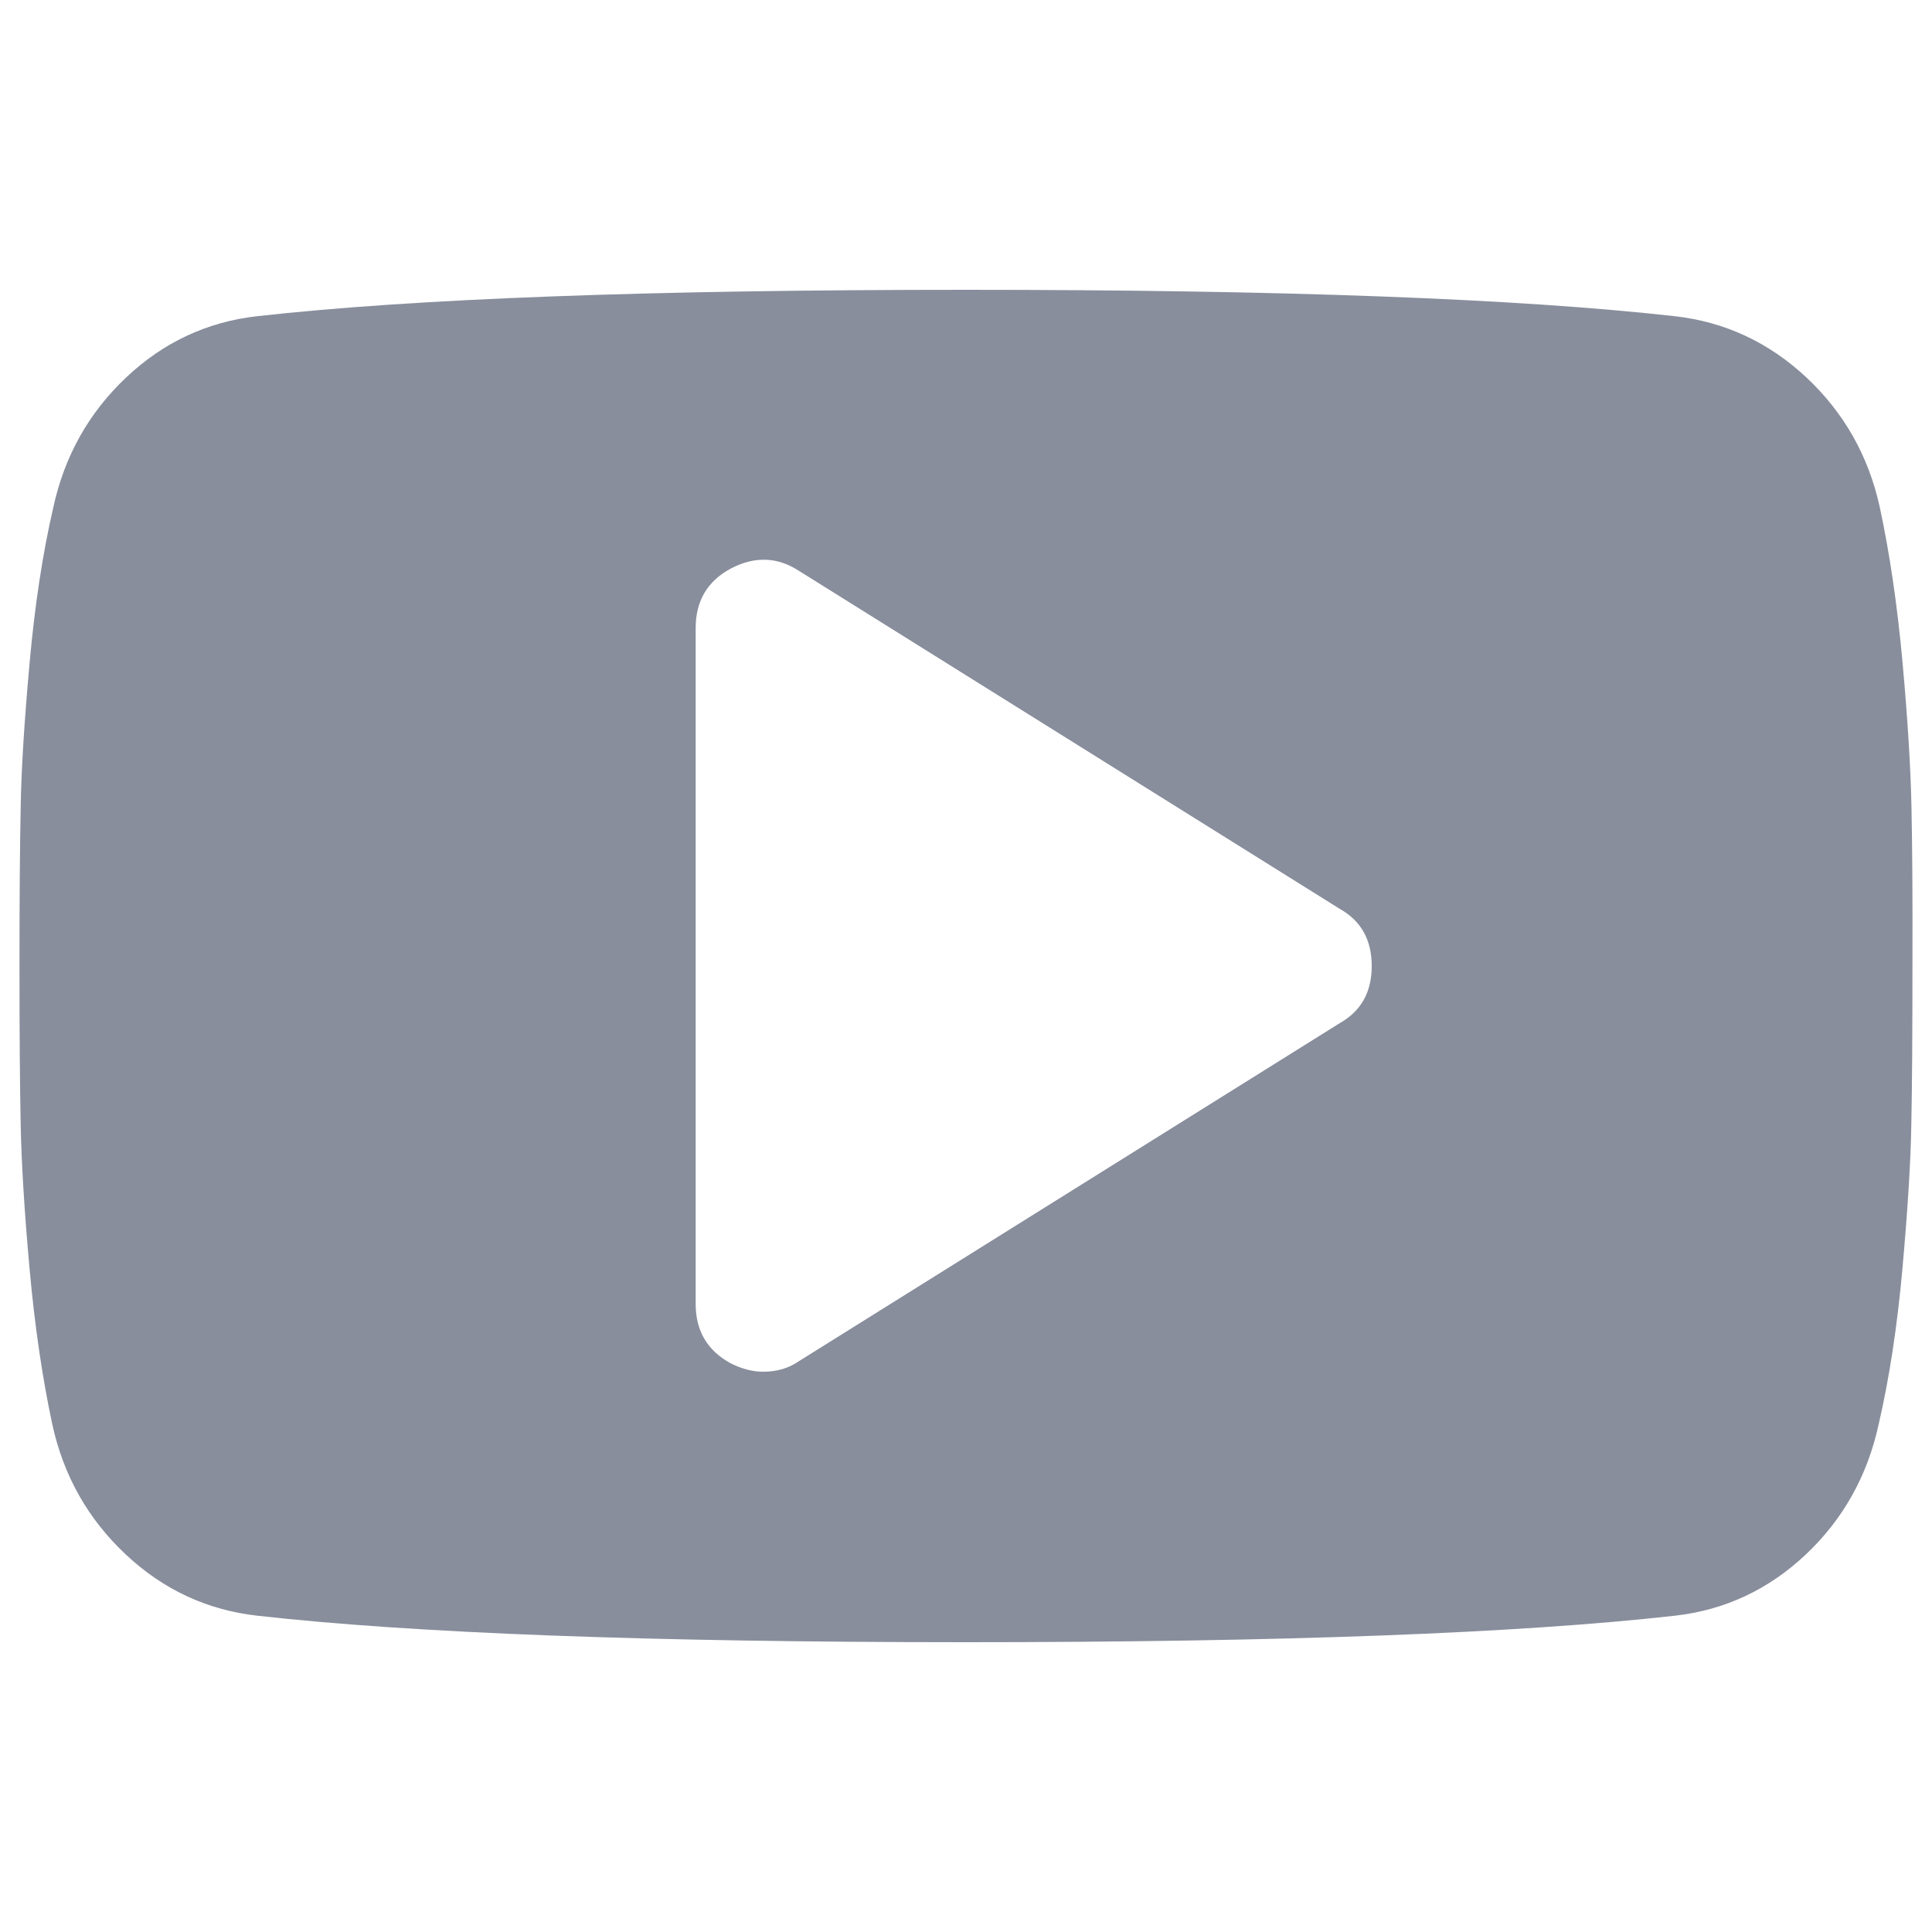 <svg width="24" height="24" viewBox="0 0 24 24" fill="none" xmlns="http://www.w3.org/2000/svg">
<path d="M23.745 10.032C23.736 9.559 23.7 8.961 23.635 8.241C23.57 7.519 23.474 6.873 23.352 6.304C23.213 5.666 22.908 5.128 22.44 4.689C21.972 4.252 21.427 3.998 20.805 3.928C18.864 3.71 15.929 3.6 12 3.6C8.071 3.6 5.136 3.71 3.194 3.928C2.573 3.998 2.03 4.252 1.567 4.689C1.104 5.126 0.801 5.664 0.662 6.304C0.53 6.873 0.432 7.519 0.367 8.241C0.302 8.964 0.264 9.561 0.257 10.032C0.247 10.504 0.242 11.16 0.242 12C0.242 12.84 0.247 13.495 0.257 13.968C0.266 14.44 0.302 15.038 0.367 15.758C0.432 16.48 0.528 17.126 0.65 17.695C0.789 18.333 1.094 18.871 1.562 19.31C2.03 19.749 2.575 20.001 3.197 20.071C5.136 20.289 8.071 20.4 12 20.4C15.929 20.4 18.864 20.289 20.805 20.071C21.427 20.001 21.969 19.747 22.433 19.31C22.896 18.873 23.198 18.333 23.337 17.695C23.469 17.126 23.568 16.48 23.633 15.758C23.697 15.036 23.736 14.438 23.743 13.968C23.753 13.495 23.757 12.84 23.757 12C23.76 11.16 23.755 10.504 23.745 10.032ZM16.646 12.708L9.926 16.908C9.804 16.994 9.655 17.04 9.48 17.04C9.348 17.04 9.213 17.004 9.074 16.934C8.786 16.776 8.642 16.531 8.642 16.2V7.8C8.642 7.468 8.786 7.221 9.074 7.065C9.372 6.907 9.655 6.916 9.926 7.092L16.646 11.292C16.908 11.44 17.04 11.676 17.04 12C17.04 12.324 16.908 12.559 16.646 12.708Z" fill="#888E9C"/>
</svg>
